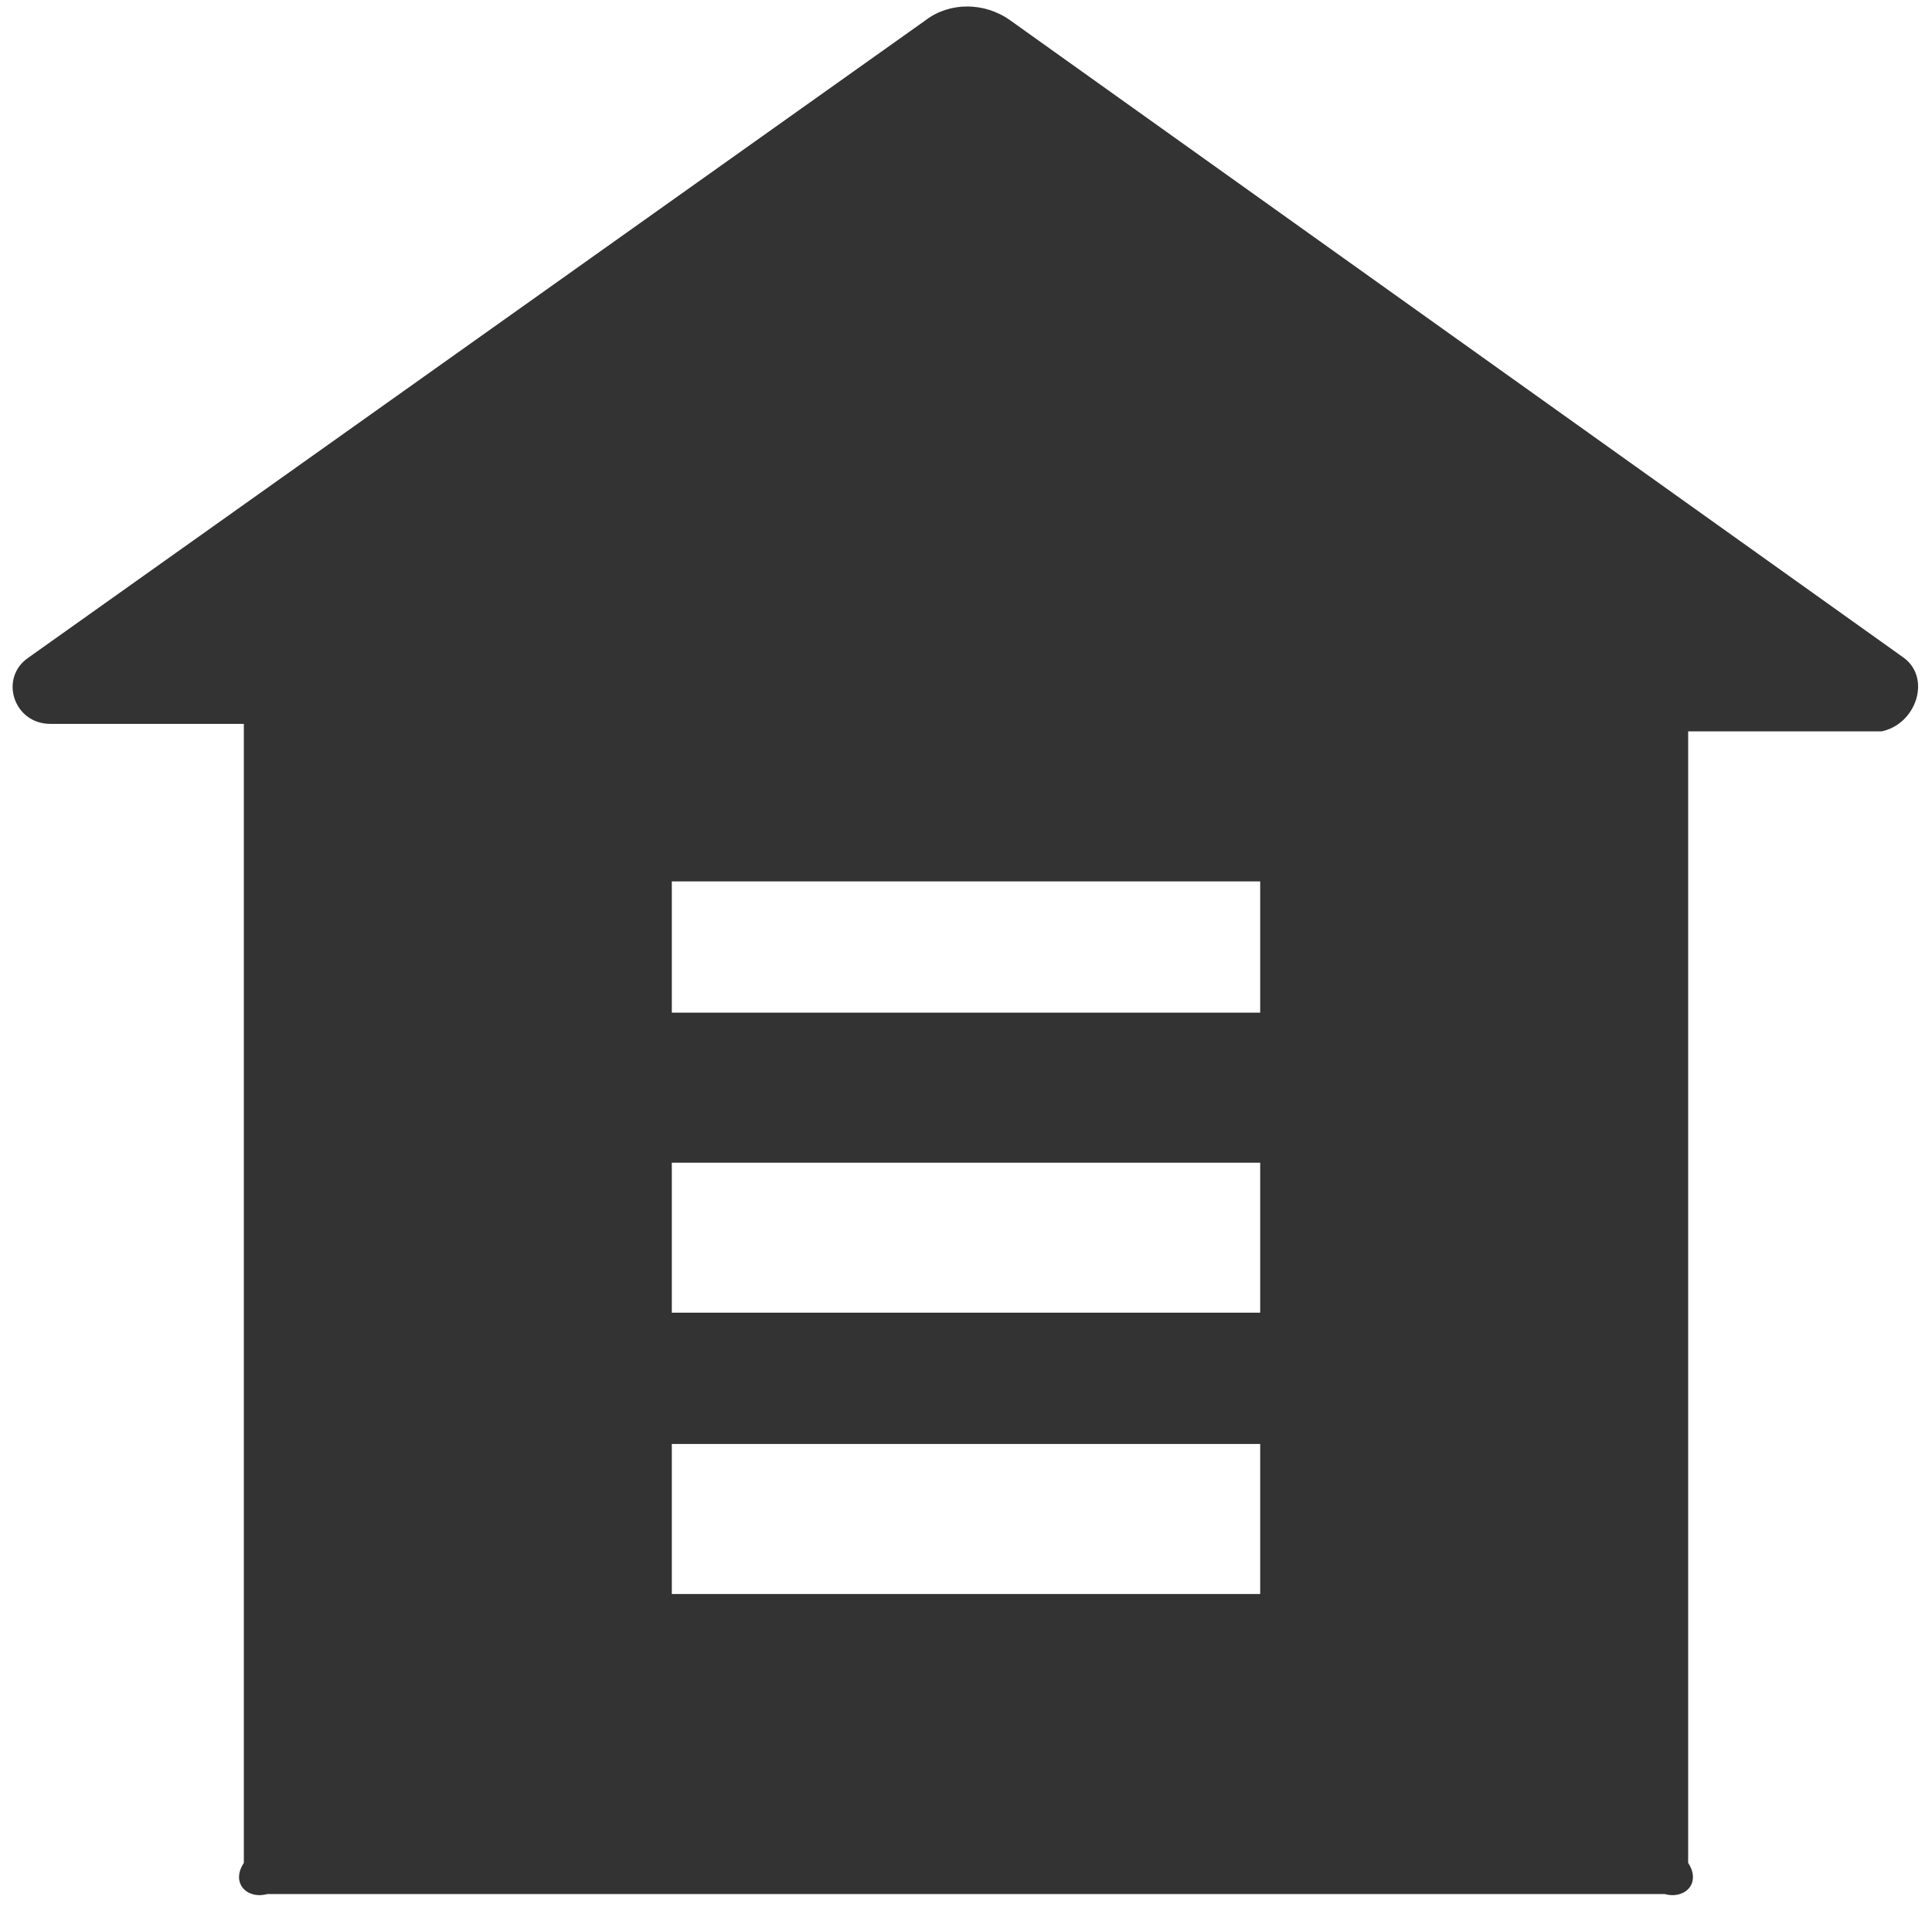 ﻿<?xml version="1.0" encoding="utf-8"?>
<svg version="1.1" xmlns:xlink="http://www.w3.org/1999/xlink" width="103px" height="102px" xmlns="http://www.w3.org/2000/svg">
  <defs>
    <pattern id="BGPattern" patternUnits="userSpaceOnUse" alignment="0 0" imageRepeat="None" />
    <mask fill="white" id="Clip633">
      <path d="M 100.317 39  C 102.179 38.601  102.963 36.152  101.493 35.074  L 53.853 1.081  C 52.48 0.101  50.618 0.101  49.343 1.081  L 1.507 35.074  C -0.061 36.152  0.723 38.601  2.683 38.601  L 13 38.601  L 13 99.339  C 12.29 100.416  13.172 101.298  14.25 101  L 88.75 101  C 89.828 101.298  90.71 100.416  90 99.339  L 90 39  L 100.317 39  Z M 67.184 77  L 67.184 85  L 35.816 85  L 35.816 77  L 67.184 77  Z M 67.184 62  L 67.184 70  L 35.816 70  L 35.816 62  L 67.184 62  Z M 67.184 47  L 67.184 54  L 35.816 54  L 35.816 47  L 67.184 47  Z " fill-rule="evenodd" />
    </mask>
  </defs>
  <g transform="matrix(1 0 0 1 -150 -2654 )">
    <path d="M 100.317 39  C 102.179 38.601  102.963 36.152  101.493 35.074  L 53.853 1.081  C 52.48 0.101  50.618 0.101  49.343 1.081  L 1.507 35.074  C -0.061 36.152  0.723 38.601  2.683 38.601  L 13 38.601  L 13 99.339  C 12.29 100.416  13.172 101.298  14.25 101  L 88.75 101  C 89.828 101.298  90.71 100.416  90 99.339  L 90 39  L 100.317 39  Z M 67.184 77  L 67.184 85  L 35.816 85  L 35.816 77  L 67.184 77  Z M 67.184 62  L 67.184 70  L 35.816 70  L 35.816 62  L 67.184 62  Z M 67.184 47  L 67.184 54  L 35.816 54  L 35.816 47  L 67.184 47  Z " fill-rule="nonzero" fill="rgba(51, 51, 51, 1)" stroke="none" transform="matrix(1 0 0 1 150 2654 )" class="fill" />
    <path d="M 100.317 39  C 102.179 38.601  102.963 36.152  101.493 35.074  L 53.853 1.081  C 52.48 0.101  50.618 0.101  49.343 1.081  L 1.507 35.074  C -0.061 36.152  0.723 38.601  2.683 38.601  L 13 38.601  L 13 99.339  C 12.29 100.416  13.172 101.298  14.25 101  L 88.75 101  C 89.828 101.298  90.71 100.416  90 99.339  L 90 39  L 100.317 39  Z " stroke-width="0" stroke-dasharray="0" stroke="rgba(255, 255, 255, 0)" fill="none" transform="matrix(1 0 0 1 150 2654 )" class="stroke" mask="url(#Clip633)" />
    <path d="M 67.184 77  L 67.184 85  L 35.816 85  L 35.816 77  L 67.184 77  Z " stroke-width="0" stroke-dasharray="0" stroke="rgba(255, 255, 255, 0)" fill="none" transform="matrix(1 0 0 1 150 2654 )" class="stroke" mask="url(#Clip633)" />
    <path d="M 67.184 62  L 67.184 70  L 35.816 70  L 35.816 62  L 67.184 62  Z " stroke-width="0" stroke-dasharray="0" stroke="rgba(255, 255, 255, 0)" fill="none" transform="matrix(1 0 0 1 150 2654 )" class="stroke" mask="url(#Clip633)" />
    <path d="M 67.184 47  L 67.184 54  L 35.816 54  L 35.816 47  L 67.184 47  Z " stroke-width="0" stroke-dasharray="0" stroke="rgba(255, 255, 255, 0)" fill="none" transform="matrix(1 0 0 1 150 2654 )" class="stroke" mask="url(#Clip633)" />
  </g>
</svg>